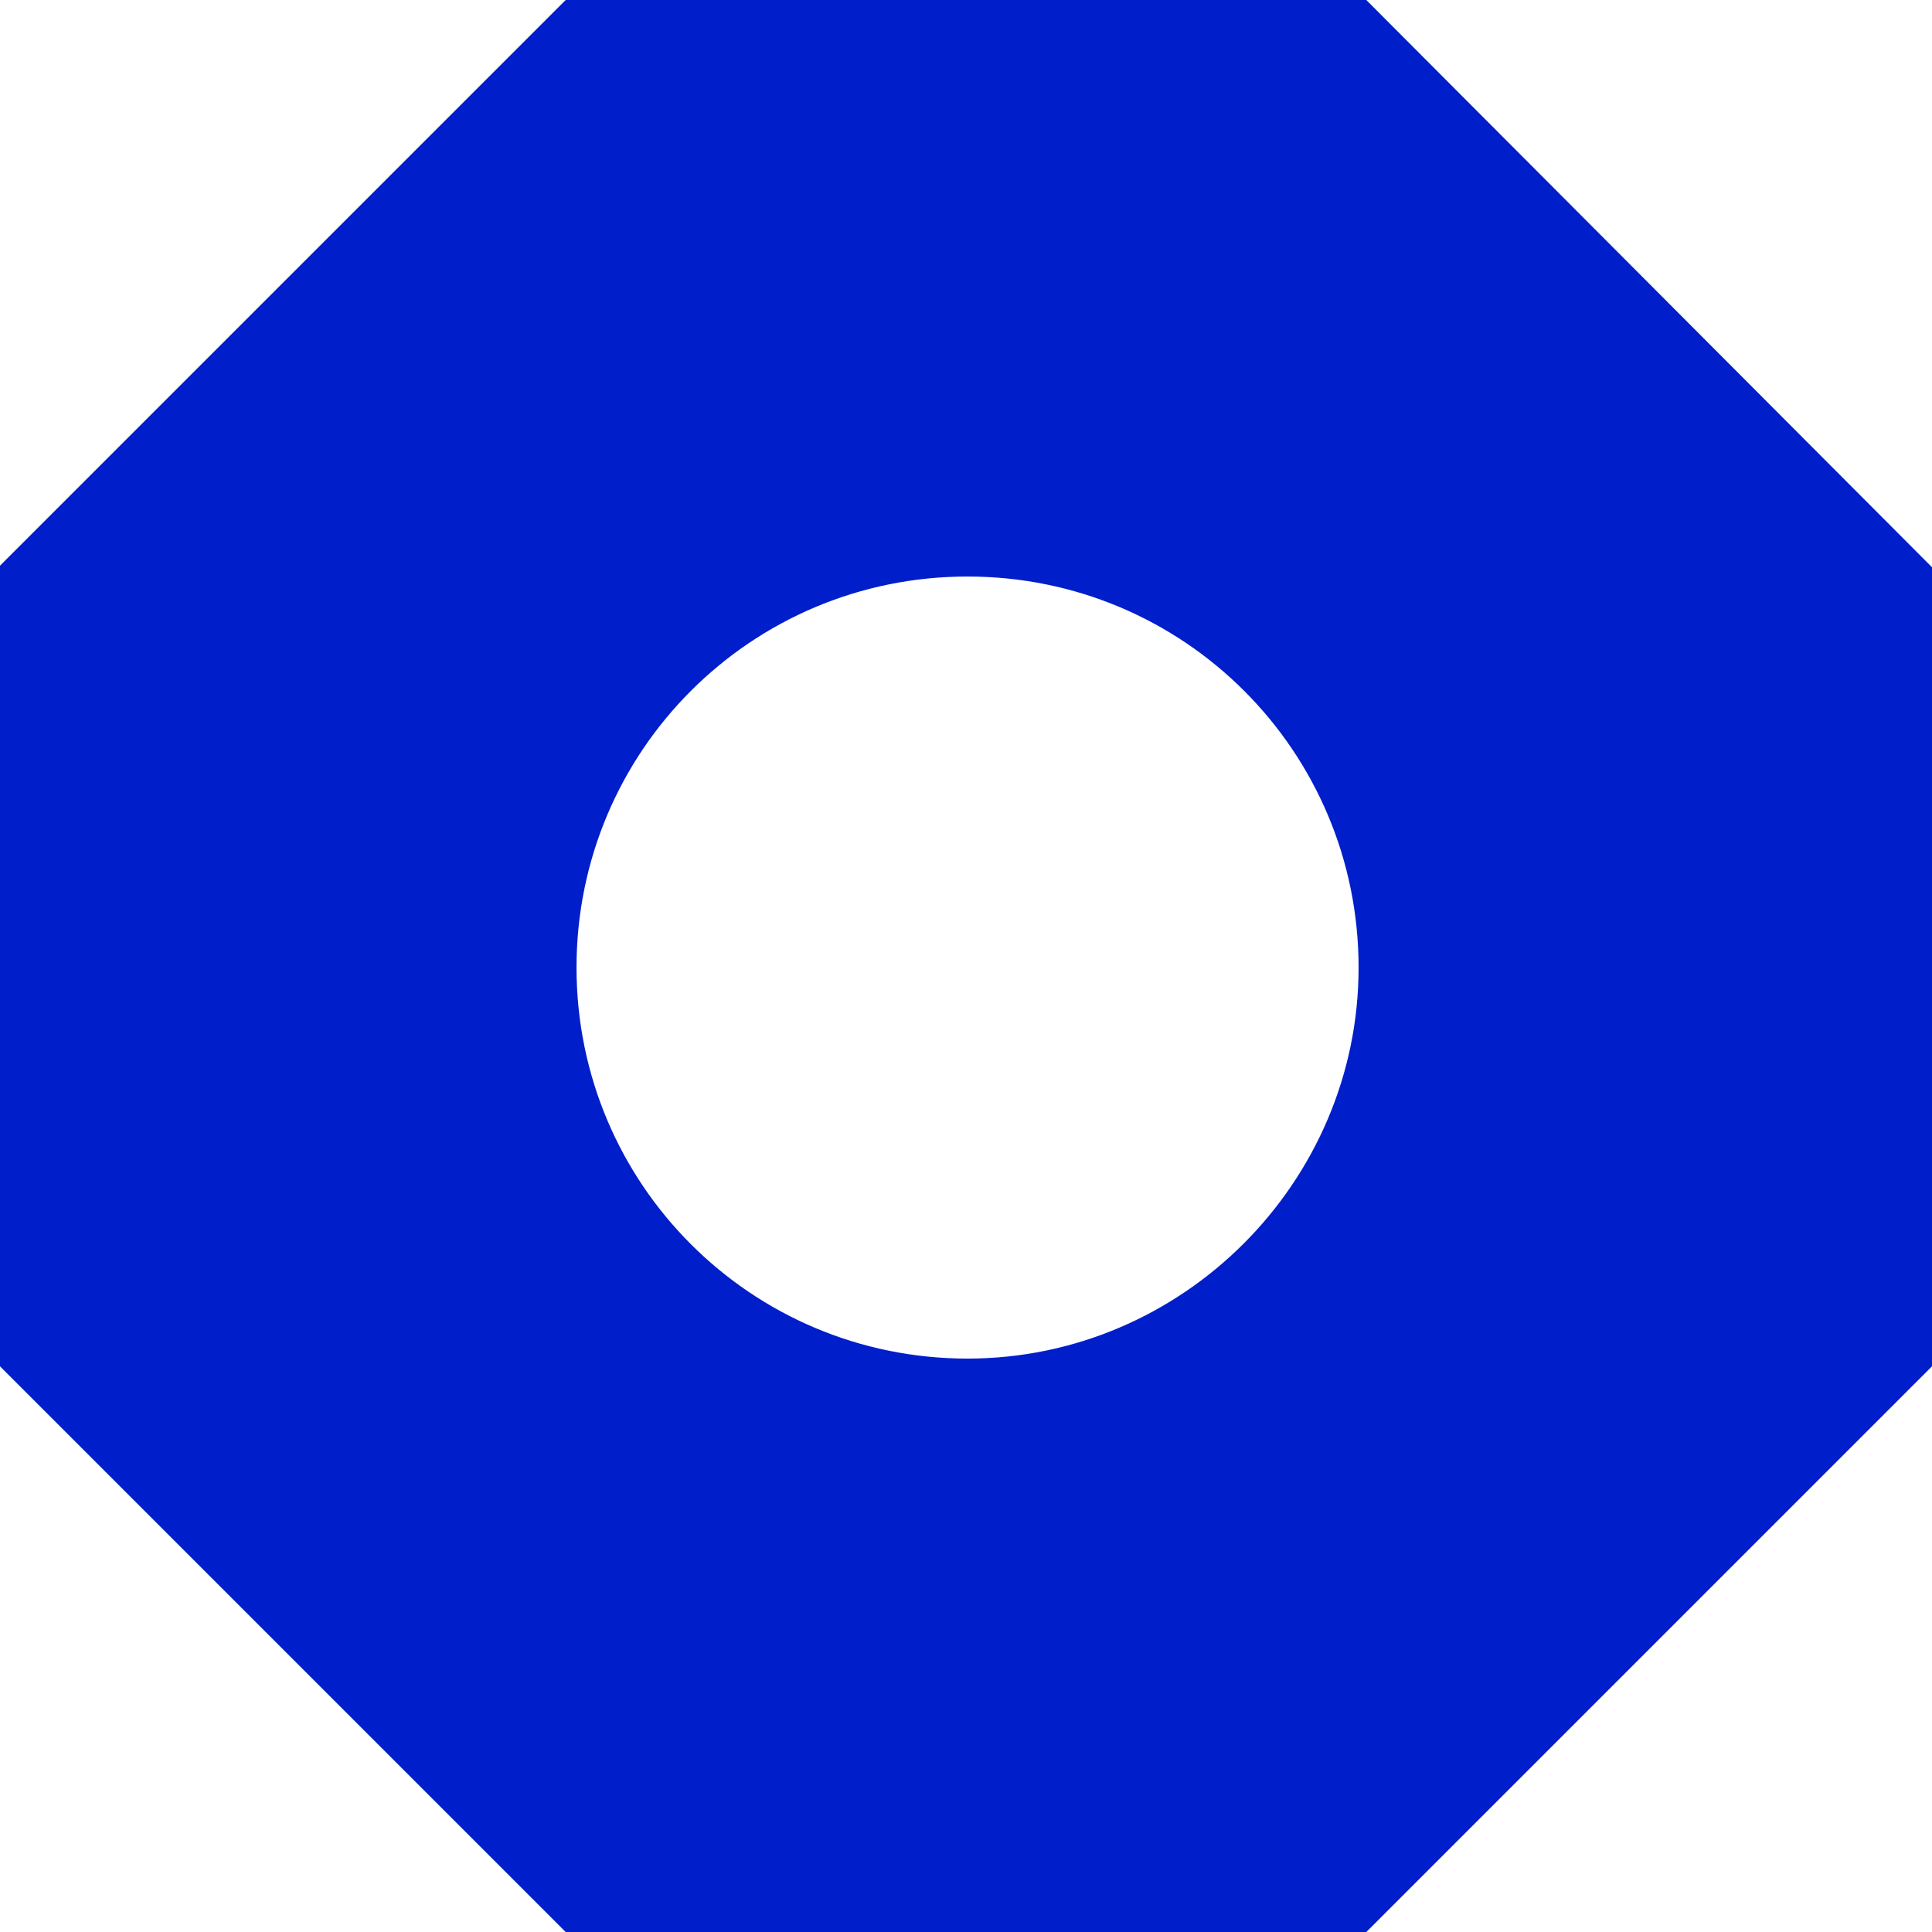 <svg width="64" height="64" viewBox="0 0 64 64" fill="none" xmlns="http://www.w3.org/2000/svg">
<path d="M0.5 18.946L18.946 0.5H45.053L63.5 18.997V45.054L45.054 63.5H18.946L0.5 45.054V18.946ZM18.598 32.051C18.598 39.495 24.607 45.505 32.051 45.505C39.444 45.505 45.505 39.444 45.505 32.051C45.505 24.607 39.495 18.598 32.051 18.598C24.607 18.598 18.598 24.607 18.598 32.051Z" fill="#011ECB" stroke="#011ECB"/>
</svg>
